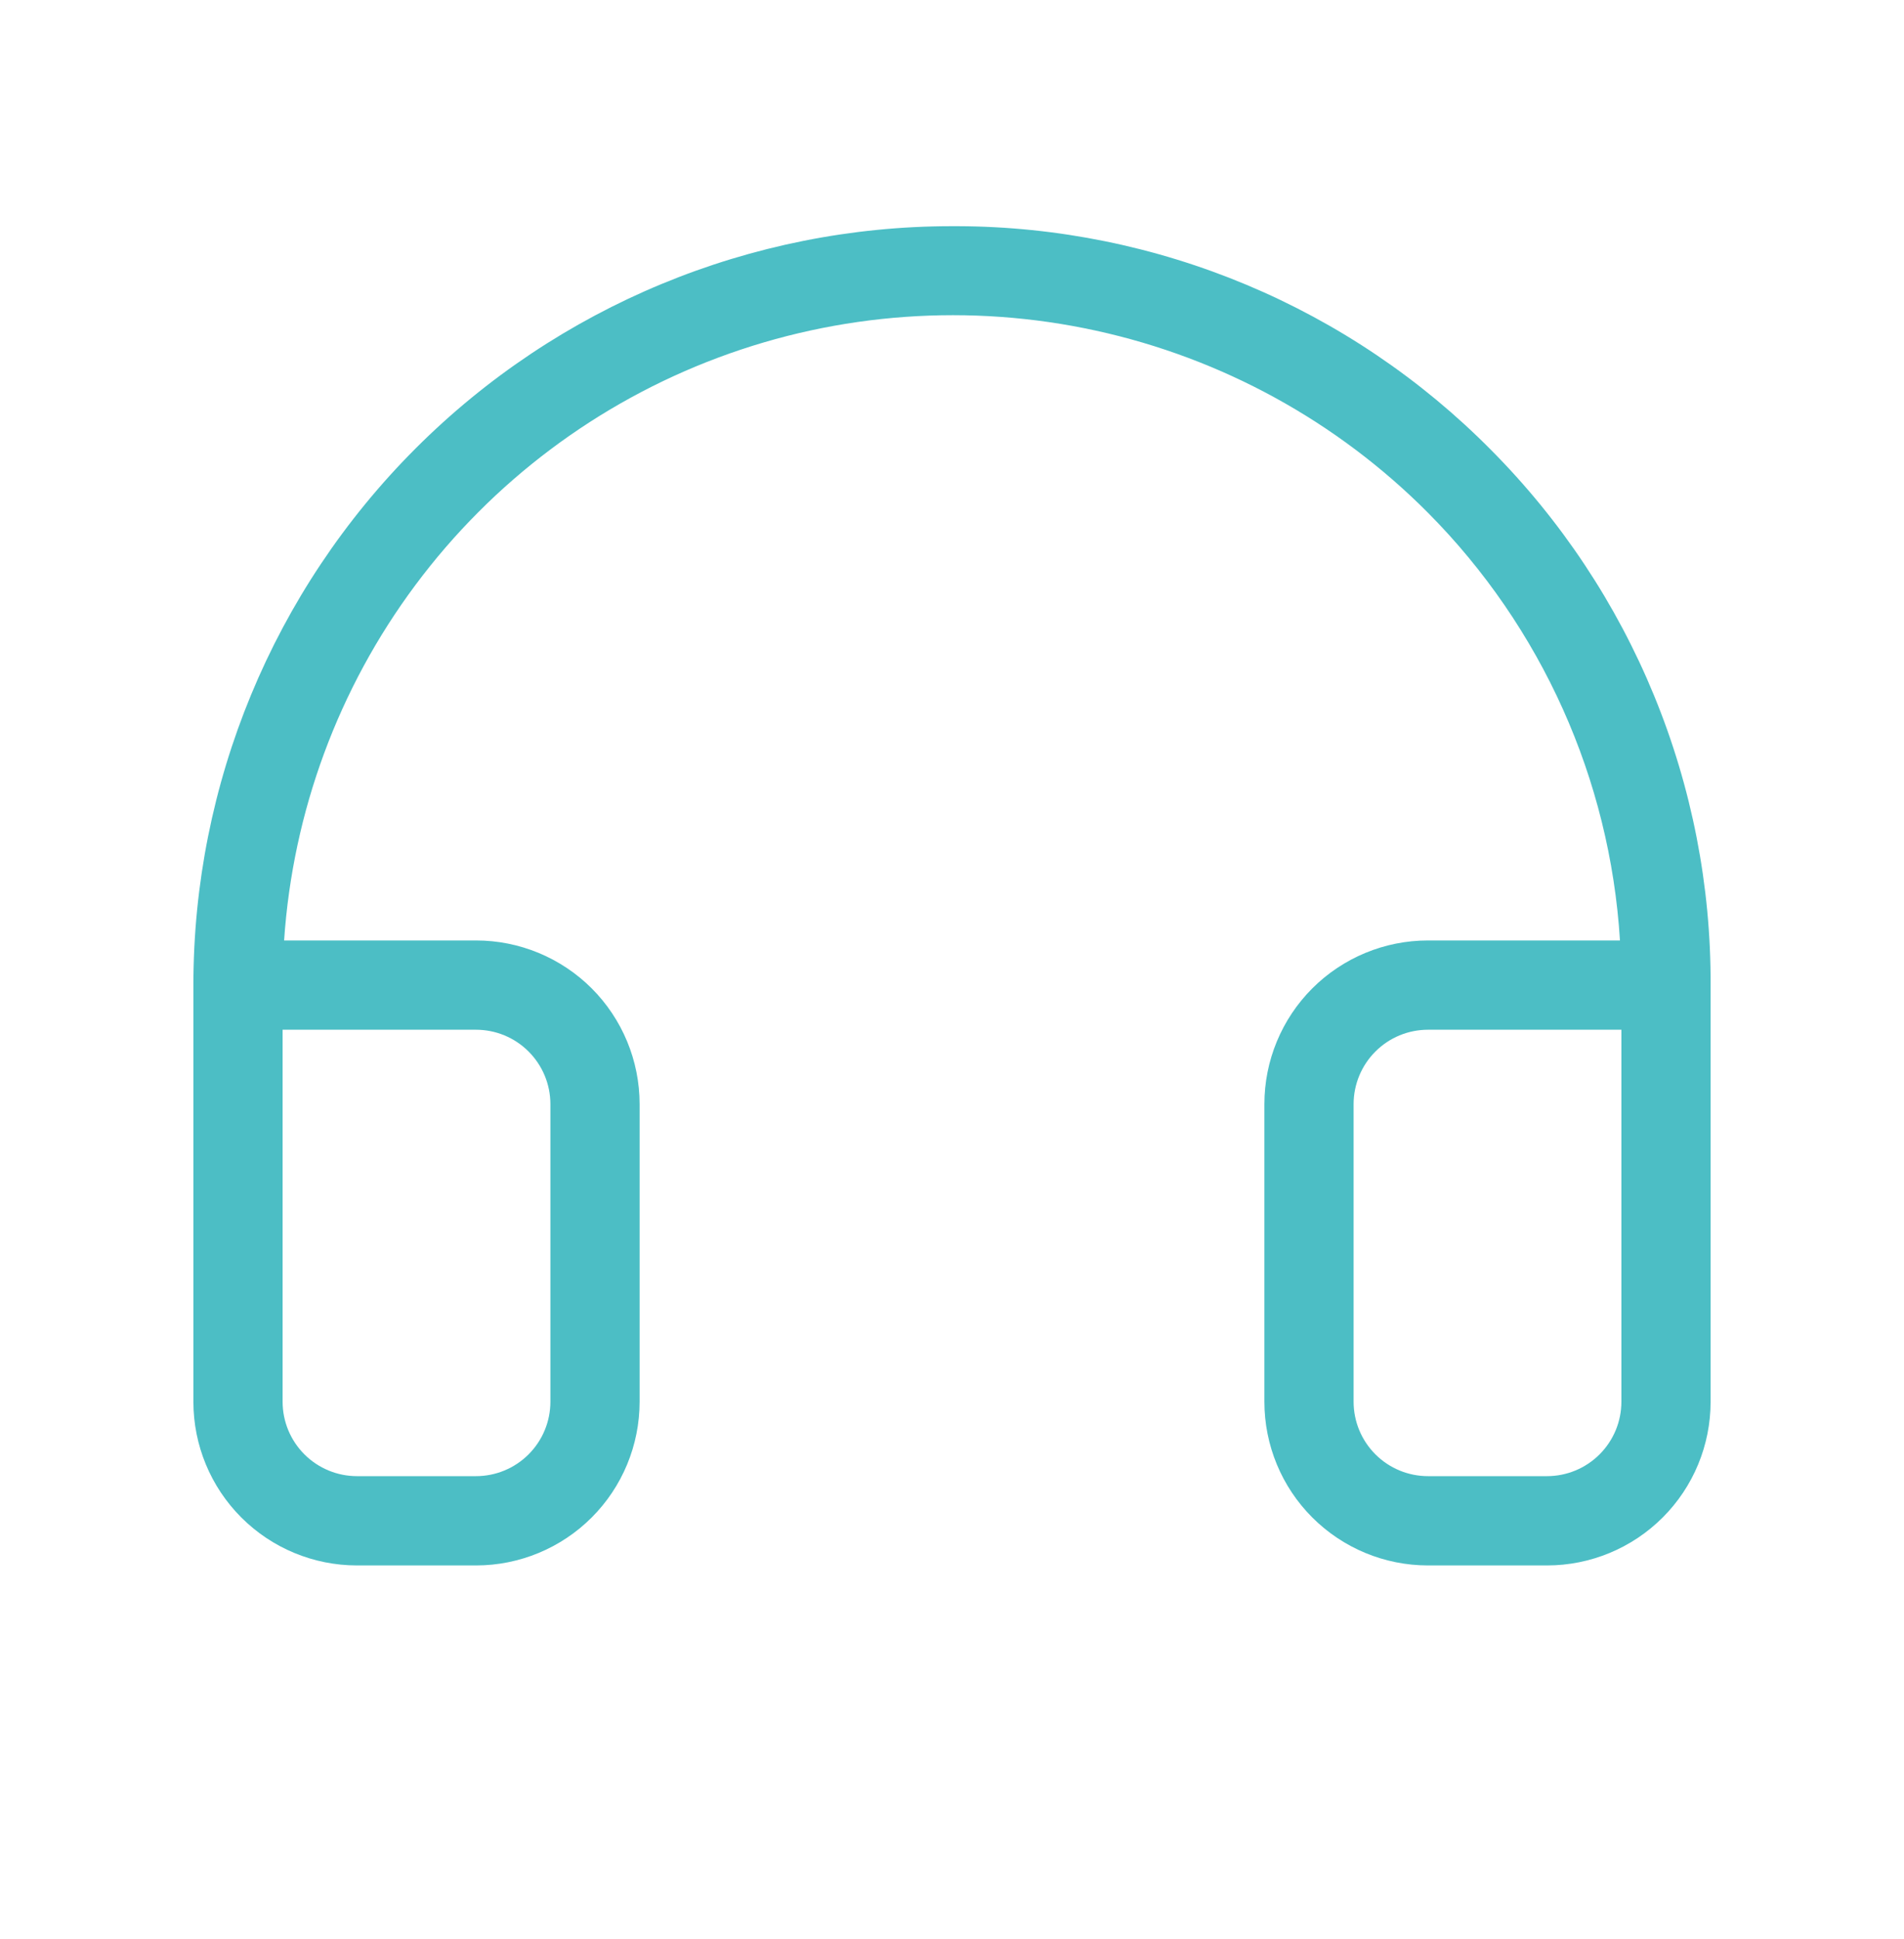 <svg width="56" height="57" viewBox="0 0 56 57" fill="none" xmlns="http://www.w3.org/2000/svg">
<path d="M43.853 13.228C41.8 11.153 39.358 9.504 36.666 8.375C33.975 7.247 31.087 6.66 28.168 6.65H28C22.082 6.65 16.407 9.001 12.223 13.185C8.038 17.369 5.688 23.045 5.688 28.962V41.212C5.688 42.489 6.195 43.713 7.097 44.615C8 45.518 9.224 46.025 10.5 46.025H14C15.276 46.025 16.5 45.518 17.403 44.615C18.305 43.713 18.812 42.489 18.812 41.212V32.462C18.812 31.186 18.305 29.962 17.403 29.059C16.5 28.157 15.276 27.65 14 27.65H8.356C8.612 23.869 9.952 20.241 12.217 17.202C14.481 14.163 17.573 11.841 21.124 10.514C24.674 9.188 28.531 8.912 32.233 9.721C35.936 10.53 39.327 12.389 42 15.076C45.345 18.443 47.352 22.912 47.646 27.65H42C40.724 27.65 39.5 28.157 38.597 29.059C37.694 29.962 37.188 31.186 37.188 32.462V41.212C37.188 42.489 37.694 43.713 38.597 44.615C39.5 45.518 40.724 46.025 42 46.025H45.5C46.776 46.025 48 45.518 48.903 44.615C49.806 43.713 50.312 42.489 50.312 41.212V28.962C50.324 26.044 49.759 23.152 48.65 20.452C47.542 17.752 45.911 15.297 43.853 13.228ZM14 30.275C14.58 30.275 15.137 30.505 15.547 30.916C15.957 31.326 16.188 31.882 16.188 32.462V41.212C16.188 41.793 15.957 42.349 15.547 42.759C15.137 43.169 14.58 43.4 14 43.4H10.5C9.92 43.4 9.363 43.169 8.953 42.759C8.543 42.349 8.312 41.793 8.312 41.212V30.275H14ZM47.688 41.212C47.688 41.793 47.457 42.349 47.047 42.759C46.637 43.169 46.08 43.4 45.5 43.4H42C41.42 43.4 40.863 43.169 40.453 42.759C40.043 42.349 39.812 41.793 39.812 41.212V32.462C39.812 31.882 40.043 31.326 40.453 30.916C40.863 30.505 41.42 30.275 42 30.275H47.688V41.212Z" fill="#4CBEC5"/>
</svg>
